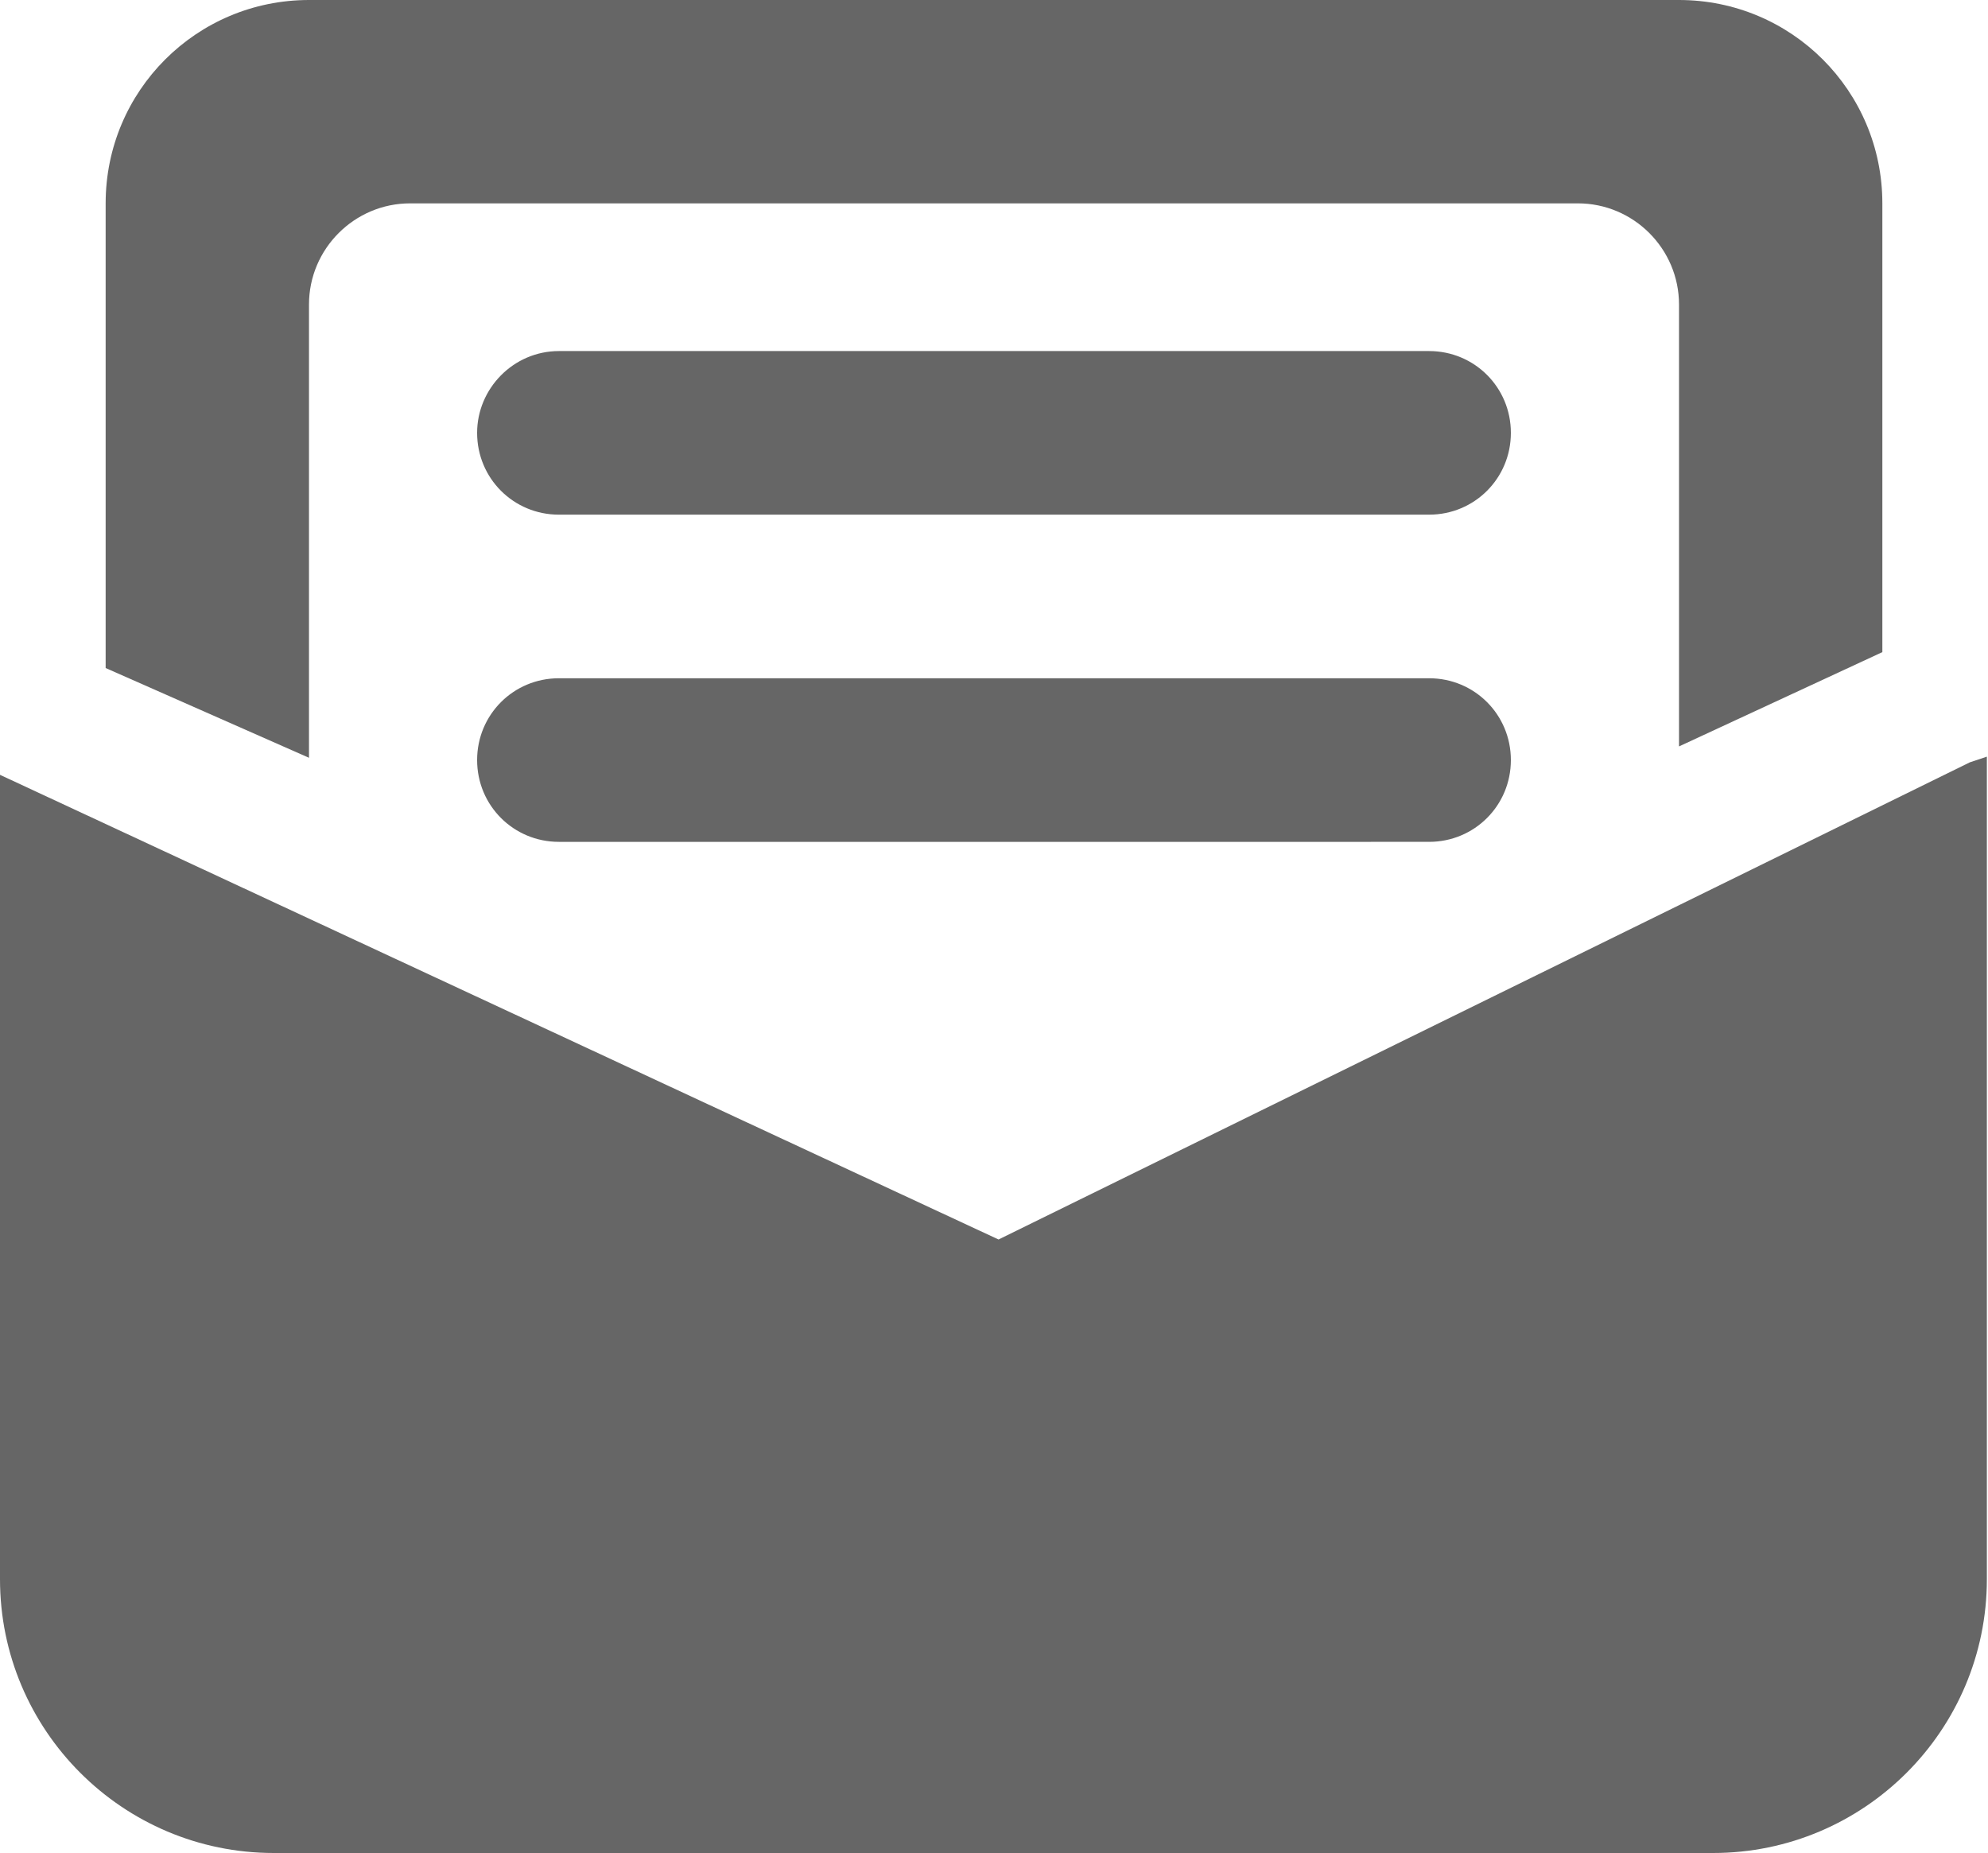 <?xml version="1.0" encoding="utf-8"?>
<!-- Generator: Adobe Illustrator 25.0.0, SVG Export Plug-In . SVG Version: 6.00 Build 0)  -->
<svg version="1.1" id="图层_1" xmlns="http://www.w3.org/2000/svg" xmlns:xlink="http://www.w3.org/1999/xlink" x="0px" y="0px"
	 viewBox="0 0 175 163.1" style="enable-background:new 0 0 175 163.1;" xml:space="preserve">
<style type="text/css">
	.st0{fill:#666666;}
</style>
<path class="st0" d="M49.2,59.7h76.6c4,0,7.2,3.2,7.2,7.2s-3.2,7.2-7.2,7.2H49.2c-4,0-7.2-3.2-7.2-7.2S45.2,59.7,49.2,59.7z
	 M49.2,30.9h76.6c4,0,7.2,3.2,7.2,7.2c0,4-3.2,7.2-7.2,7.2H49.2c-4,0-7.2-3.2-7.2-7.2C42,34.2,45.2,30.9,49.2,30.9z"/>
<path class="st0" d="M87.9,109.1L0,68.2V139c0,13.3,10.8,24.1,24.1,24.1h126.7c13.3,0,24.1-10.8,24.1-24.1V66.6l-1.5,0.5L87.9,109.1
	L87.9,109.1z"/>
<path class="st0" d="M27.2,26.8c0-4.9,4-8.9,8.9-8.9h102.8c4.9,0,8.9,4,8.9,8.9v38.9l17.9-8.3V17.9c0-9.9-8-17.9-17.9-17.9H27.2
	C17.3,0,9.3,8,9.3,17.9v40.9l17.9,7.9V26.8z"/>
</svg>
